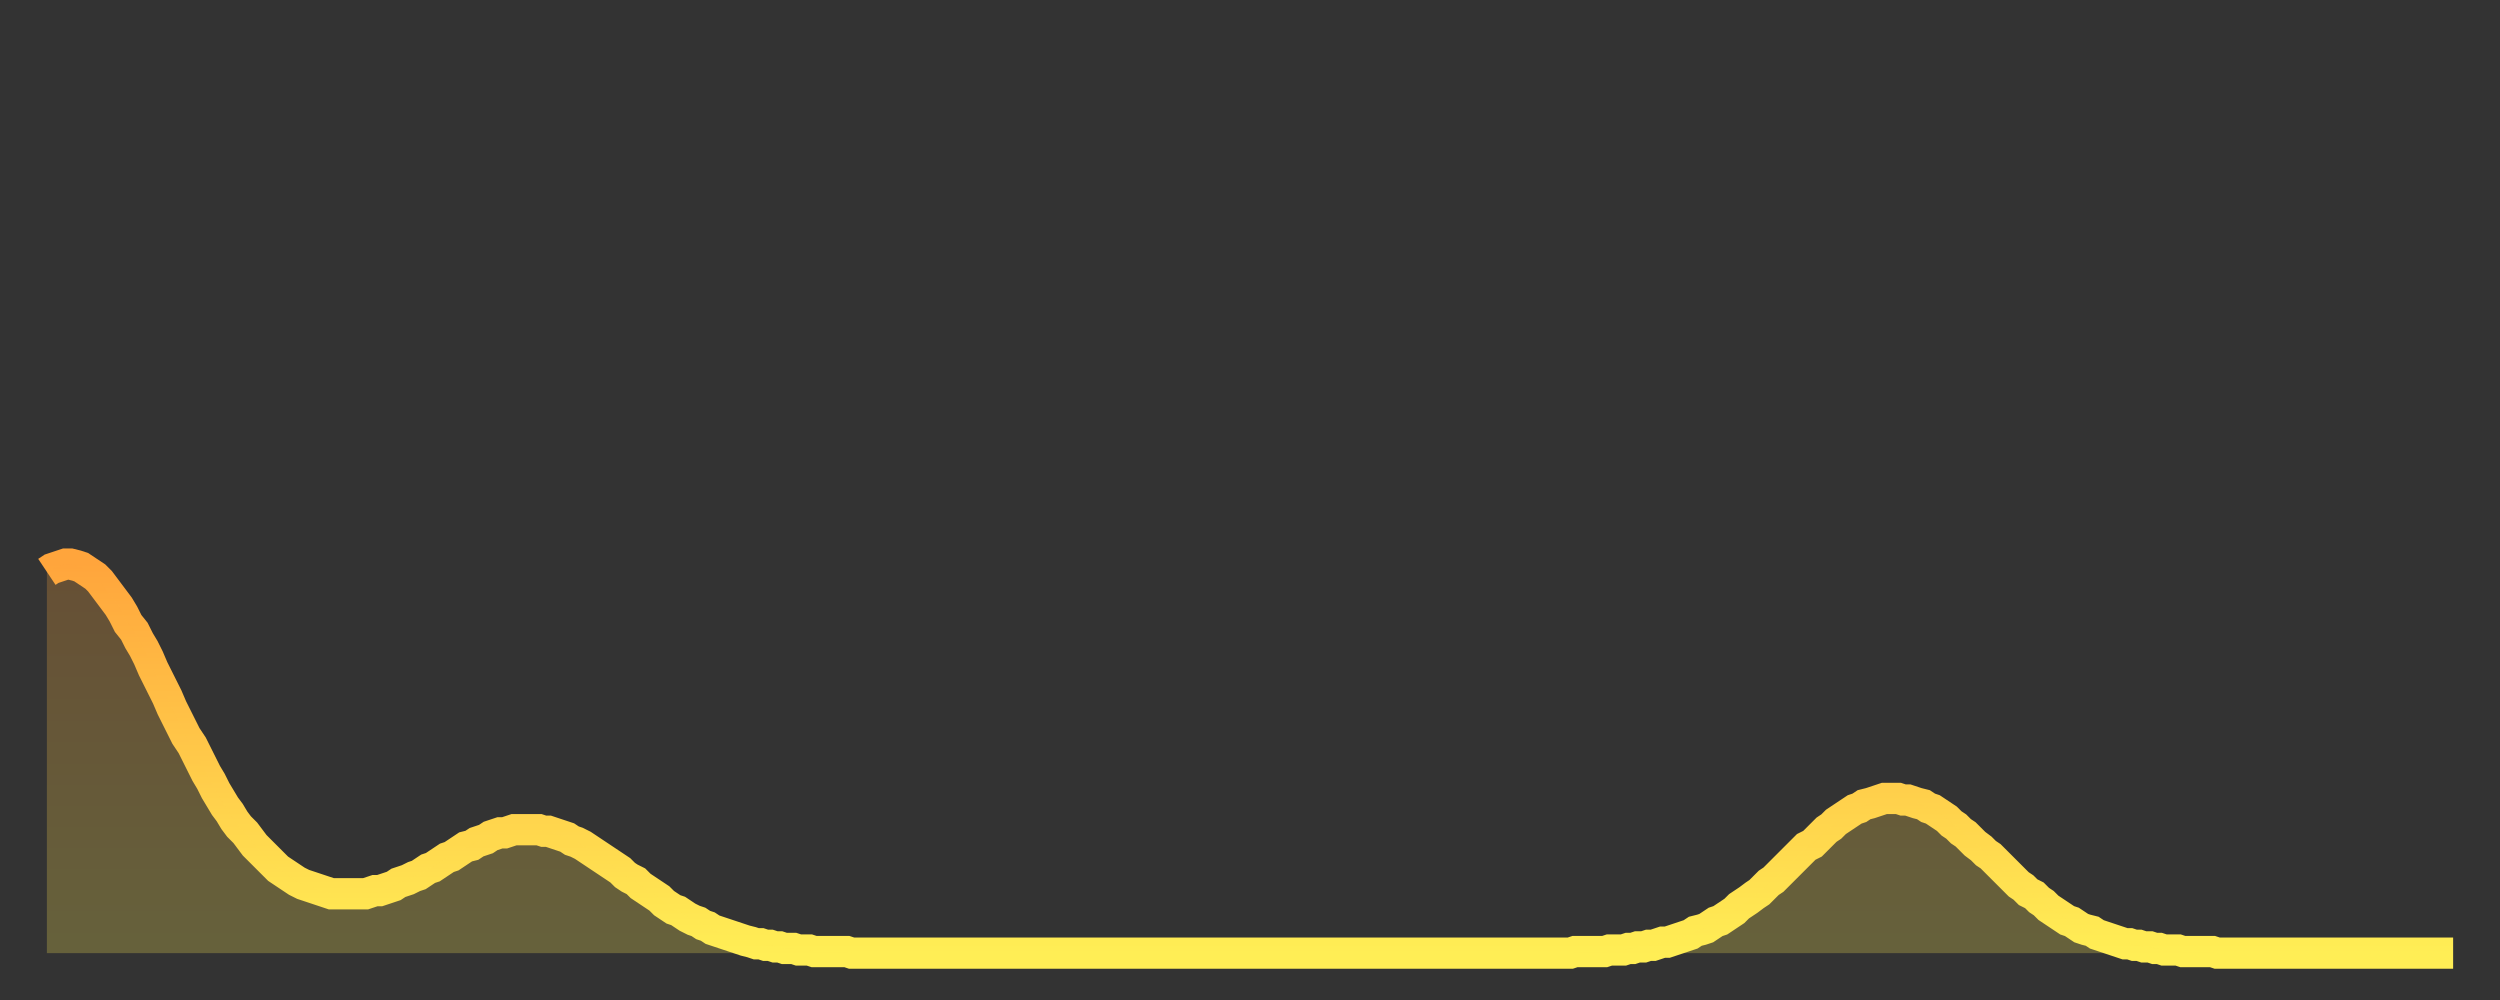<?xml version="1.0" encoding="utf-8" ?>
<svg baseProfile="full" height="64" version="1.1" width="160" xmlns="http://www.w3.org/2000/svg" xmlns:ev="http://www.w3.org/2001/xml-events" xmlns:xlink="http://www.w3.org/1999/xlink"><rect width="100%" height="100%" fill="#333333" stroke="none"/><defs><linearGradient id="id210742" x1="0" x2="0" y1="0" y2="1"><stop offset="0%" stop-color="#ffa53c" /><stop offset="50%" stop-color="#ffc949" /><stop offset="100%" stop-color="#ffee55" /></linearGradient></defs><g transform="translate(3,3)"><g><path d="M 0.0 33.6 L 0.3 33.4 0.6 33.3 0.9 33.2 1.2 33.1 1.5 33.1 1.9 33.2 2.2 33.3 2.5 33.5 2.8 33.7 3.1 33.9 3.4 34.2 3.7 34.6 4.0 35.0 4.3 35.4 4.6 35.8 4.9 36.3 5.2 36.9 5.6 37.4 5.9 38.0 6.2 38.5 6.5 39.1 6.8 39.8 7.1 40.4 7.4 41.0 7.7 41.6 8.0 42.3 8.3 42.9 8.6 43.5 8.9 44.1 9.3 44.7 9.6 45.3 9.9 45.9 10.2 46.5 10.5 47.0 10.8 47.6 11.1 48.1 11.4 48.6 11.7 49.0 12.0 49.5 12.3 49.9 12.7 50.3 13.0 50.7 13.3 51.1 13.6 51.4 13.9 51.7 14.2 52.0 14.5 52.3 14.8 52.6 15.1 52.8 15.4 53.0 15.7 53.2 16.0 53.4 16.4 53.6 16.7 53.7 17.0 53.8 17.3 53.9 17.6 54.0 17.9 54.1 18.2 54.2 18.5 54.2 18.8 54.2 19.1 54.2 19.4 54.2 19.8 54.2 20.1 54.2 20.4 54.2 20.7 54.1 21.0 54.0 21.3 54.0 21.6 53.9 21.9 53.8 22.2 53.7 22.5 53.5 22.8 53.4 23.1 53.3 23.5 53.1 23.8 53.0 24.1 52.8 24.4 52.6 24.7 52.5 25.0 52.3 25.3 52.1 25.6 51.9 25.9 51.8 26.2 51.6 26.5 51.4 26.8 51.2 27.2 51.1 27.5 50.9 27.8 50.8 28.1 50.7 28.4 50.5 28.7 50.4 29.0 50.3 29.3 50.3 29.6 50.2 29.9 50.1 30.2 50.1 30.6 50.1 30.9 50.1 31.2 50.1 31.5 50.1 31.8 50.2 32.1 50.2 32.4 50.3 32.7 50.4 33.0 50.5 33.3 50.6 33.6 50.8 33.9 50.9 34.3 51.1 34.6 51.3 34.9 51.5 35.2 51.7 35.5 51.9 35.8 52.1 36.1 52.3 36.4 52.5 36.7 52.7 37.0 53.0 37.3 53.2 37.7 53.4 38.0 53.7 38.3 53.9 38.6 54.1 38.9 54.3 39.2 54.5 39.5 54.8 39.8 55.0 40.1 55.2 40.4 55.3 40.7 55.5 41.0 55.7 41.4 55.9 41.7 56.0 42.0 56.2 42.3 56.3 42.6 56.5 42.9 56.6 43.2 56.7 43.5 56.8 43.8 56.9 44.1 57.0 44.4 57.1 44.7 57.2 45.1 57.3 45.4 57.4 45.7 57.4 46.0 57.5 46.3 57.5 46.6 57.6 46.9 57.6 47.2 57.7 47.5 57.7 47.8 57.7 48.1 57.8 48.5 57.8 48.8 57.8 49.1 57.9 49.4 57.9 49.7 57.9 50.0 57.9 50.3 57.9 50.6 57.9 50.9 57.9 51.2 57.9 51.5 58.0 51.8 58.0 52.2 58.0 52.5 58.0 52.8 58.0 53.1 58.0 53.4 58.0 53.7 58.0 54.0 58.0 54.3 58.0 54.6 58.0 54.9 58.0 55.2 58.0 55.6 58.0 55.9 58.0 56.2 58.0 56.5 58.0 56.8 58.0 57.1 58.0 57.4 58.0 57.7 58.0 58.0 58.0 58.3 58.0 58.6 58.0 58.9 58.0 59.3 58.0 59.6 58.0 59.9 58.0 60.2 58.0 60.5 58.0 60.8 58.0 61.1 58.0 61.4 58.0 61.7 58.0 62.0 58.0 62.3 58.0 62.6 58.0 63.0 58.0 63.3 58.0 63.6 58.0 63.9 58.0 64.2 58.0 64.5 58.0 64.8 58.0 65.1 58.0 65.4 58.0 65.7 58.0 66.0 58.0 66.4 58.0 66.7 58.0 67.0 58.0 67.3 58.0 67.6 58.0 67.9 58.0 68.2 58.0 68.5 58.0 68.8 58.0 69.1 58.0 69.4 58.0 69.7 58.0 70.1 58.0 70.4 58.0 70.7 58.0 71.0 58.0 71.3 58.0 71.6 58.0 71.9 58.0 72.2 58.0 72.5 58.0 72.8 58.0 73.1 58.0 73.5 58.0 73.8 58.0 74.1 58.0 74.4 58.0 74.7 58.0 75.0 58.0 75.3 58.0 75.6 58.0 75.9 58.0 76.2 58.0 76.5 58.0 76.8 58.0 77.2 58.0 77.5 58.0 77.8 58.0 78.1 58.0 78.4 58.0 78.7 58.0 79.0 58.0 79.3 58.0 79.6 58.0 79.9 58.0 80.2 58.0 80.5 58.0 80.9 58.0 81.2 58.0 81.5 58.0 81.8 58.0 82.1 58.0 82.4 58.0 82.7 58.0 83.0 58.0 83.3 58.0 83.6 58.0 83.9 58.0 84.3 58.0 84.6 58.0 84.9 58.0 85.2 58.0 85.5 58.0 85.8 58.0 86.1 58.0 86.4 58.0 86.7 58.0 87.0 58.0 87.3 58.0 87.6 58.0 88.0 58.0 88.3 58.0 88.6 58.0 88.9 58.0 89.2 58.0 89.5 58.0 89.8 58.0 90.1 58.0 90.4 58.0 90.7 58.0 91.0 58.0 91.4 58.0 91.7 58.0 92.0 58.0 92.3 58.0 92.6 58.0 92.9 58.0 93.2 58.0 93.5 58.0 93.8 58.0 94.1 58.0 94.4 58.0 94.7 58.0 95.1 58.0 95.4 58.0 95.7 58.0 96.0 58.0 96.3 58.0 96.6 58.0 96.9 58.0 97.2 58.0 97.5 58.0 97.8 57.9 98.1 57.9 98.4 57.9 98.8 57.9 99.1 57.9 99.4 57.9 99.7 57.9 100.0 57.8 100.3 57.8 100.6 57.8 100.9 57.8 101.2 57.7 101.5 57.7 101.8 57.6 102.2 57.6 102.5 57.5 102.8 57.5 103.1 57.4 103.4 57.3 103.7 57.3 104.0 57.2 104.3 57.1 104.6 57.0 104.9 56.9 105.2 56.8 105.5 56.6 105.9 56.5 106.2 56.4 106.5 56.2 106.8 56.0 107.1 55.9 107.4 55.7 107.7 55.5 108.0 55.3 108.3 55.0 108.6 54.8 108.9 54.6 109.3 54.3 109.6 54.1 109.9 53.8 110.2 53.5 110.5 53.3 110.8 53.0 111.1 52.7 111.4 52.4 111.7 52.1 112.0 51.8 112.3 51.5 112.6 51.2 113.0 51.0 113.3 50.7 113.6 50.4 113.9 50.1 114.2 49.9 114.5 49.6 114.8 49.4 115.1 49.2 115.4 49.0 115.7 48.8 116.0 48.7 116.3 48.5 116.7 48.4 117.0 48.3 117.3 48.2 117.6 48.1 117.9 48.1 118.2 48.1 118.5 48.1 118.8 48.2 119.1 48.2 119.4 48.3 119.7 48.4 120.1 48.5 120.4 48.7 120.7 48.8 121.0 49.0 121.3 49.2 121.6 49.4 121.9 49.7 122.2 49.9 122.5 50.2 122.8 50.4 123.1 50.7 123.4 51.0 123.8 51.3 124.1 51.6 124.4 51.8 124.7 52.1 125.0 52.4 125.3 52.7 125.6 53.0 125.9 53.3 126.2 53.6 126.5 53.8 126.8 54.1 127.2 54.3 127.5 54.6 127.8 54.8 128.1 55.1 128.4 55.3 128.7 55.5 129.0 55.7 129.3 55.9 129.6 56.0 129.9 56.2 130.2 56.4 130.5 56.5 130.9 56.6 131.2 56.8 131.5 56.9 131.8 57.0 132.1 57.1 132.4 57.2 132.7 57.3 133.0 57.4 133.3 57.4 133.6 57.5 133.9 57.5 134.2 57.6 134.6 57.6 134.9 57.7 135.2 57.7 135.5 57.8 135.8 57.8 136.1 57.8 136.4 57.8 136.7 57.9 137.0 57.9 137.3 57.9 137.6 57.9 138.0 57.9 138.3 57.9 138.6 57.9 138.9 58.0 139.2 58.0 139.5 58.0 139.8 58.0 140.1 58.0 140.4 58.0 140.7 58.0 141.0 58.0 141.3 58.0 141.7 58.0 142.0 58.0 142.3 58.0 142.6 58.0 142.9 58.0 143.2 58.0 143.5 58.0 143.8 58.0 144.1 58.0 144.4 58.0 144.7 58.0 145.1 58.0 145.4 58.0 145.7 58.0 146.0 58.0 146.3 58.0 146.6 58.0 146.9 58.0 147.2 58.0 147.5 58.0 147.8 58.0 148.1 58.0 148.4 58.0 148.8 58.0 149.1 58.0 149.4 58.0 149.7 58.0 150.0 58.0 150.3 58.0 150.6 58.0 150.9 58.0 151.2 58.0 151.5 58.0 151.8 58.0 152.1 58.0 152.5 58.0 152.8 58.0 153.1 58.0 153.4 58.0 153.7 58.0 154.0 58.0" fill="none" id="graph-curve" opacity="1" stroke="url(#id210742)" stroke-width="2" /><path d="M 0 58 L 0.0 33.6 0.3 33.4 0.6 33.3 0.9 33.2 1.2 33.1 1.5 33.1 1.9 33.2 2.2 33.3 2.5 33.5 2.8 33.7 3.1 33.9 3.4 34.2 3.7 34.6 4.0 35.0 4.3 35.4 4.6 35.8 4.9 36.3 5.2 36.9 5.6 37.4 5.9 38.0 6.2 38.5 6.5 39.1 6.8 39.8 7.1 40.4 7.4 41.0 7.7 41.6 8.0 42.3 8.3 42.9 8.6 43.5 8.9 44.1 9.3 44.7 9.6 45.3 9.9 45.9 10.2 46.5 10.5 47.0 10.8 47.6 11.1 48.1 11.4 48.6 11.7 49.0 12.0 49.5 12.3 49.9 12.7 50.3 13.0 50.7 13.3 51.1 13.6 51.4 13.9 51.7 14.2 52.0 14.5 52.3 14.8 52.6 15.1 52.8 15.4 53.0 15.7 53.2 16.0 53.4 16.4 53.6 16.7 53.7 17.0 53.8 17.3 53.9 17.6 54.0 17.9 54.1 18.2 54.2 18.5 54.2 18.8 54.2 19.1 54.2 19.4 54.2 19.8 54.2 20.1 54.2 20.4 54.2 20.7 54.1 21.0 54.0 21.3 54.0 21.6 53.9 21.9 53.8 22.2 53.7 22.5 53.5 22.8 53.4 23.1 53.3 23.5 53.1 23.8 53.0 24.1 52.8 24.4 52.6 24.7 52.5 25.0 52.3 25.3 52.1 25.6 51.9 25.9 51.8 26.2 51.6 26.5 51.4 26.8 51.2 27.2 51.1 27.5 50.9 27.8 50.8 28.1 50.7 28.4 50.5 28.7 50.4 29.0 50.3 29.3 50.3 29.6 50.2 29.9 50.1 30.2 50.1 30.6 50.1 30.9 50.1 31.2 50.1 31.5 50.1 31.8 50.2 32.1 50.2 32.4 50.3 32.7 50.4 33.0 50.5 33.3 50.6 33.6 50.8 33.9 50.9 34.3 51.1 34.6 51.3 34.9 51.5 35.2 51.7 35.5 51.9 35.8 52.1 36.1 52.3 36.4 52.5 36.7 52.7 37.0 53.0 37.3 53.2 37.7 53.4 38.0 53.7 38.3 53.9 38.6 54.1 38.9 54.3 39.2 54.5 39.5 54.8 39.8 55.0 40.1 55.2 40.4 55.3 40.7 55.5 41.0 55.7 41.4 55.9 41.7 56.0 42.0 56.2 42.3 56.3 42.6 56.5 42.9 56.6 43.2 56.7 43.5 56.8 43.8 56.9 44.1 57.0 44.4 57.1 44.7 57.2 45.1 57.3 45.4 57.4 45.7 57.4 46.0 57.5 46.3 57.5 46.6 57.6 46.9 57.6 47.2 57.7 47.5 57.7 47.8 57.7 48.1 57.8 48.5 57.8 48.8 57.8 49.1 57.9 49.4 57.9 49.7 57.9 50.0 57.9 50.3 57.9 50.6 57.9 50.9 57.9 51.2 57.9 51.5 58.0 51.8 58.0 52.2 58.0 52.5 58.0 52.8 58.0 53.1 58.0 53.4 58.0 53.7 58.0 54.0 58.0 54.3 58.0 54.6 58.0 54.9 58.0 55.2 58.0 55.6 58.0 55.9 58.0 56.2 58.0 56.5 58.0 56.8 58.0 57.1 58.0 57.4 58.0 57.7 58.0 58.0 58.0 58.3 58.0 58.6 58.0 58.9 58.0 59.3 58.0 59.6 58.0 59.9 58.0 60.2 58.0 60.5 58.0 60.8 58.0 61.1 58.0 61.4 58.0 61.7 58.0 62.0 58.0 62.3 58.0 62.6 58.0 63.0 58.0 63.3 58.0 63.6 58.0 63.9 58.0 64.2 58.0 64.5 58.0 64.8 58.0 65.1 58.0 65.4 58.0 65.7 58.0 66.0 58.0 66.4 58.0 66.7 58.0 67.0 58.0 67.3 58.0 67.6 58.0 67.9 58.0 68.2 58.0 68.5 58.0 68.8 58.0 69.1 58.0 69.4 58.0 69.7 58.0 70.1 58.0 70.4 58.0 70.7 58.0 71.0 58.0 71.3 58.0 71.6 58.0 71.9 58.0 72.2 58.0 72.5 58.0 72.8 58.0 73.1 58.0 73.5 58.0 73.8 58.0 74.1 58.0 74.4 58.0 74.7 58.0 75.0 58.0 75.3 58.0 75.6 58.0 75.9 58.0 76.2 58.0 76.5 58.0 76.8 58.0 77.2 58.0 77.5 58.0 77.8 58.0 78.1 58.0 78.4 58.0 78.7 58.0 79.0 58.0 79.3 58.0 79.6 58.0 79.9 58.0 80.2 58.0 80.5 58.0 80.9 58.0 81.2 58.0 81.5 58.0 81.8 58.0 82.1 58.0 82.4 58.0 82.7 58.0 83.0 58.0 83.3 58.0 83.6 58.0 83.9 58.0 84.3 58.0 84.6 58.0 84.9 58.0 85.2 58.0 85.5 58.0 85.8 58.0 86.1 58.0 86.4 58.0 86.7 58.0 87.0 58.0 87.3 58.0 87.6 58.0 88.0 58.0 88.3 58.0 88.6 58.0 88.9 58.0 89.2 58.0 89.5 58.0 89.8 58.0 90.1 58.0 90.4 58.0 90.7 58.0 91.0 58.0 91.4 58.0 91.7 58.0 92.0 58.0 92.3 58.0 92.6 58.0 92.9 58.0 93.2 58.0 93.5 58.0 93.8 58.0 94.1 58.0 94.4 58.0 94.7 58.0 95.1 58.0 95.4 58.0 95.7 58.0 96.0 58.0 96.3 58.0 96.6 58.0 96.9 58.0 97.2 58.0 97.5 58.0 97.8 57.9 98.1 57.9 98.4 57.9 98.8 57.9 99.1 57.9 99.4 57.9 99.7 57.9 100.0 57.8 100.3 57.8 100.6 57.8 100.9 57.8 101.2 57.7 101.5 57.7 101.8 57.6 102.2 57.6 102.5 57.5 102.8 57.5 103.1 57.4 103.4 57.3 103.7 57.3 104.0 57.2 104.3 57.1 104.6 57.0 104.9 56.9 105.2 56.8 105.5 56.6 105.9 56.5 106.2 56.4 106.5 56.2 106.8 56.0 107.1 55.9 107.4 55.7 107.7 55.5 108.0 55.3 108.3 55.0 108.6 54.8 108.9 54.6 109.3 54.3 109.6 54.1 109.9 53.8 110.2 53.5 110.5 53.3 110.8 53.0 111.1 52.7 111.4 52.4 111.7 52.1 112.0 51.8 112.3 51.5 112.6 51.2 113.0 51.0 113.3 50.7 113.6 50.4 113.9 50.1 114.2 49.9 114.5 49.6 114.8 49.4 115.1 49.2 115.4 49.0 115.7 48.8 116.0 48.7 116.3 48.5 116.7 48.4 117.0 48.3 117.3 48.2 117.6 48.1 117.9 48.1 118.2 48.1 118.5 48.1 118.8 48.2 119.1 48.2 119.4 48.3 119.7 48.4 120.1 48.5 120.4 48.7 120.7 48.8 121.0 49.0 121.3 49.2 121.6 49.4 121.9 49.7 122.2 49.9 122.5 50.2 122.8 50.4 123.1 50.7 123.4 51.0 123.8 51.3 124.1 51.6 124.4 51.8 124.7 52.1 125.0 52.4 125.3 52.7 125.6 53.0 125.9 53.3 126.2 53.6 126.5 53.8 126.8 54.1 127.2 54.3 127.5 54.6 127.8 54.8 128.1 55.1 128.4 55.3 128.7 55.5 129.0 55.7 129.3 55.9 129.6 56.0 129.9 56.2 130.2 56.4 130.5 56.5 130.9 56.6 131.2 56.8 131.5 56.9 131.8 57.0 132.1 57.1 132.4 57.2 132.7 57.3 133.0 57.4 133.3 57.4 133.6 57.5 133.9 57.5 134.2 57.6 134.6 57.6 134.9 57.7 135.2 57.7 135.5 57.8 135.8 57.8 136.1 57.8 136.4 57.8 136.7 57.9 137.0 57.9 137.3 57.9 137.6 57.9 138.0 57.9 138.3 57.9 138.6 57.9 138.9 58.0 139.2 58.0 139.5 58.0 139.8 58.0 140.1 58.0 140.4 58.0 140.7 58.0 141.0 58.0 141.3 58.0 141.7 58.0 142.0 58.0 142.3 58.0 142.6 58.0 142.9 58.0 143.2 58.0 143.5 58.0 143.8 58.0 144.1 58.0 144.4 58.0 144.7 58.0 145.1 58.0 145.4 58.0 145.7 58.0 146.0 58.0 146.3 58.0 146.6 58.0 146.9 58.0 147.2 58.0 147.5 58.0 147.8 58.0 148.1 58.0 148.4 58.0 148.8 58.0 149.1 58.0 149.4 58.0 149.7 58.0 150.0 58.0 150.3 58.0 150.6 58.0 150.9 58.0 151.2 58.0 151.5 58.0 151.8 58.0 152.1 58.0 152.5 58.0 152.8 58.0 153.1 58.0 153.4 58.0 153.7 58.0 154.0 58.0 154 58" fill="url(#id210742)" fill-opacity=".25" id="graph-shadow" /></g></g></svg>